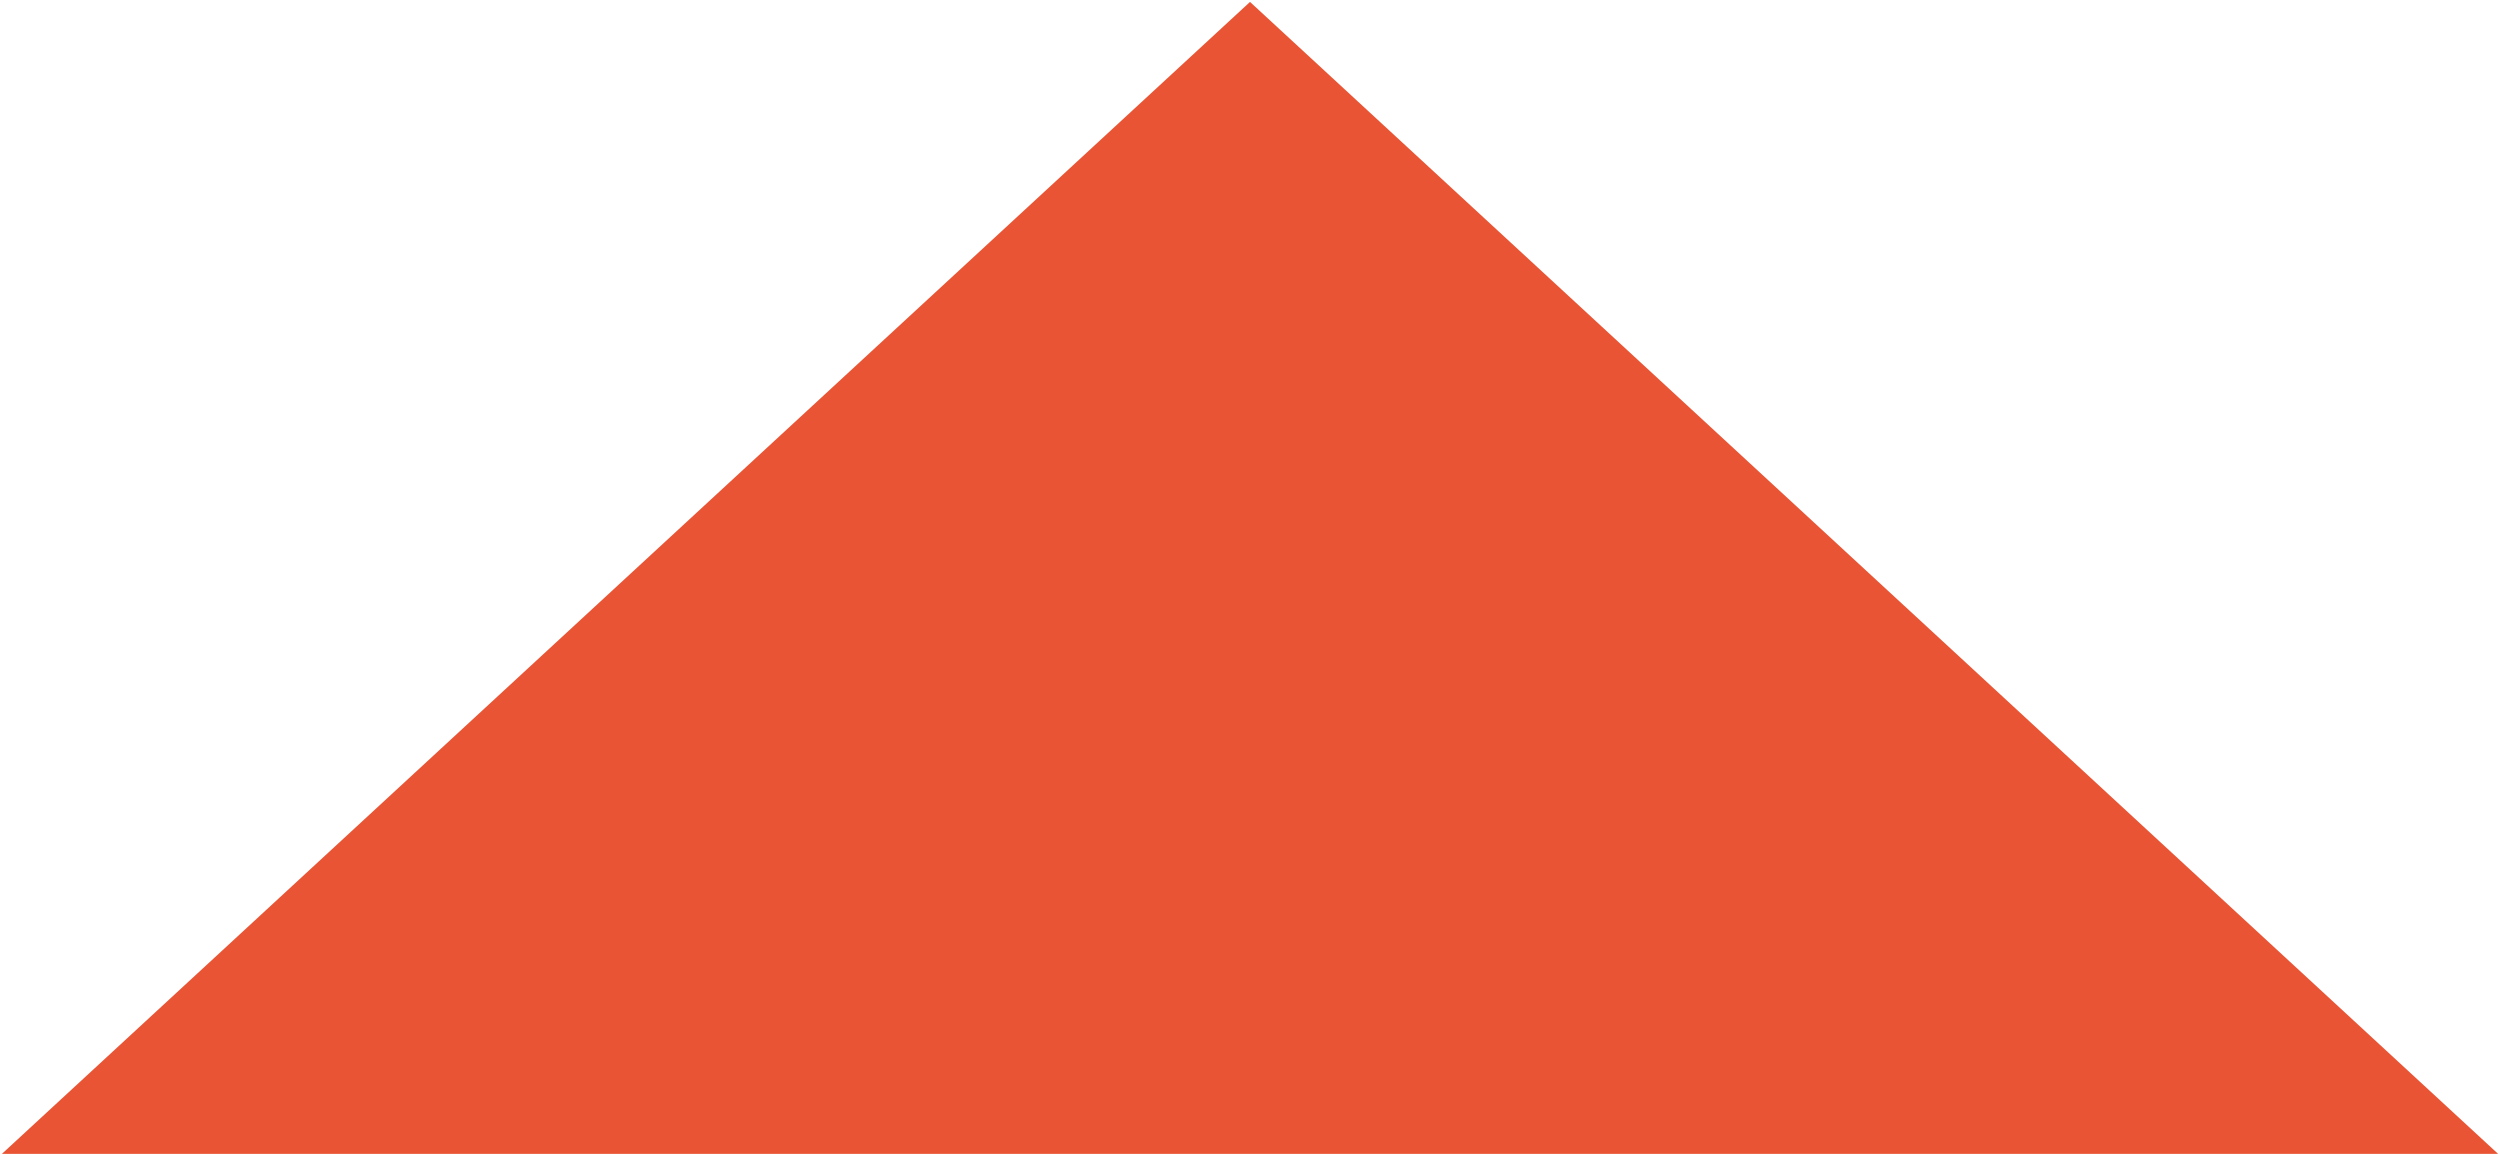 <svg xmlns="http://www.w3.org/2000/svg" width="13" height="6" viewBox="0 0 13 6">
<defs>
    <style>
      .cls-1 {
        fill: #e85434;
        fill-rule: evenodd;
      }
    </style>
  </defs>
  <path class="cls-1" d="M2965.01,3310l6.49-5.99,6.49,5.99h-12.98Z" transform="translate(-2965 -3304)"/>
</svg>
